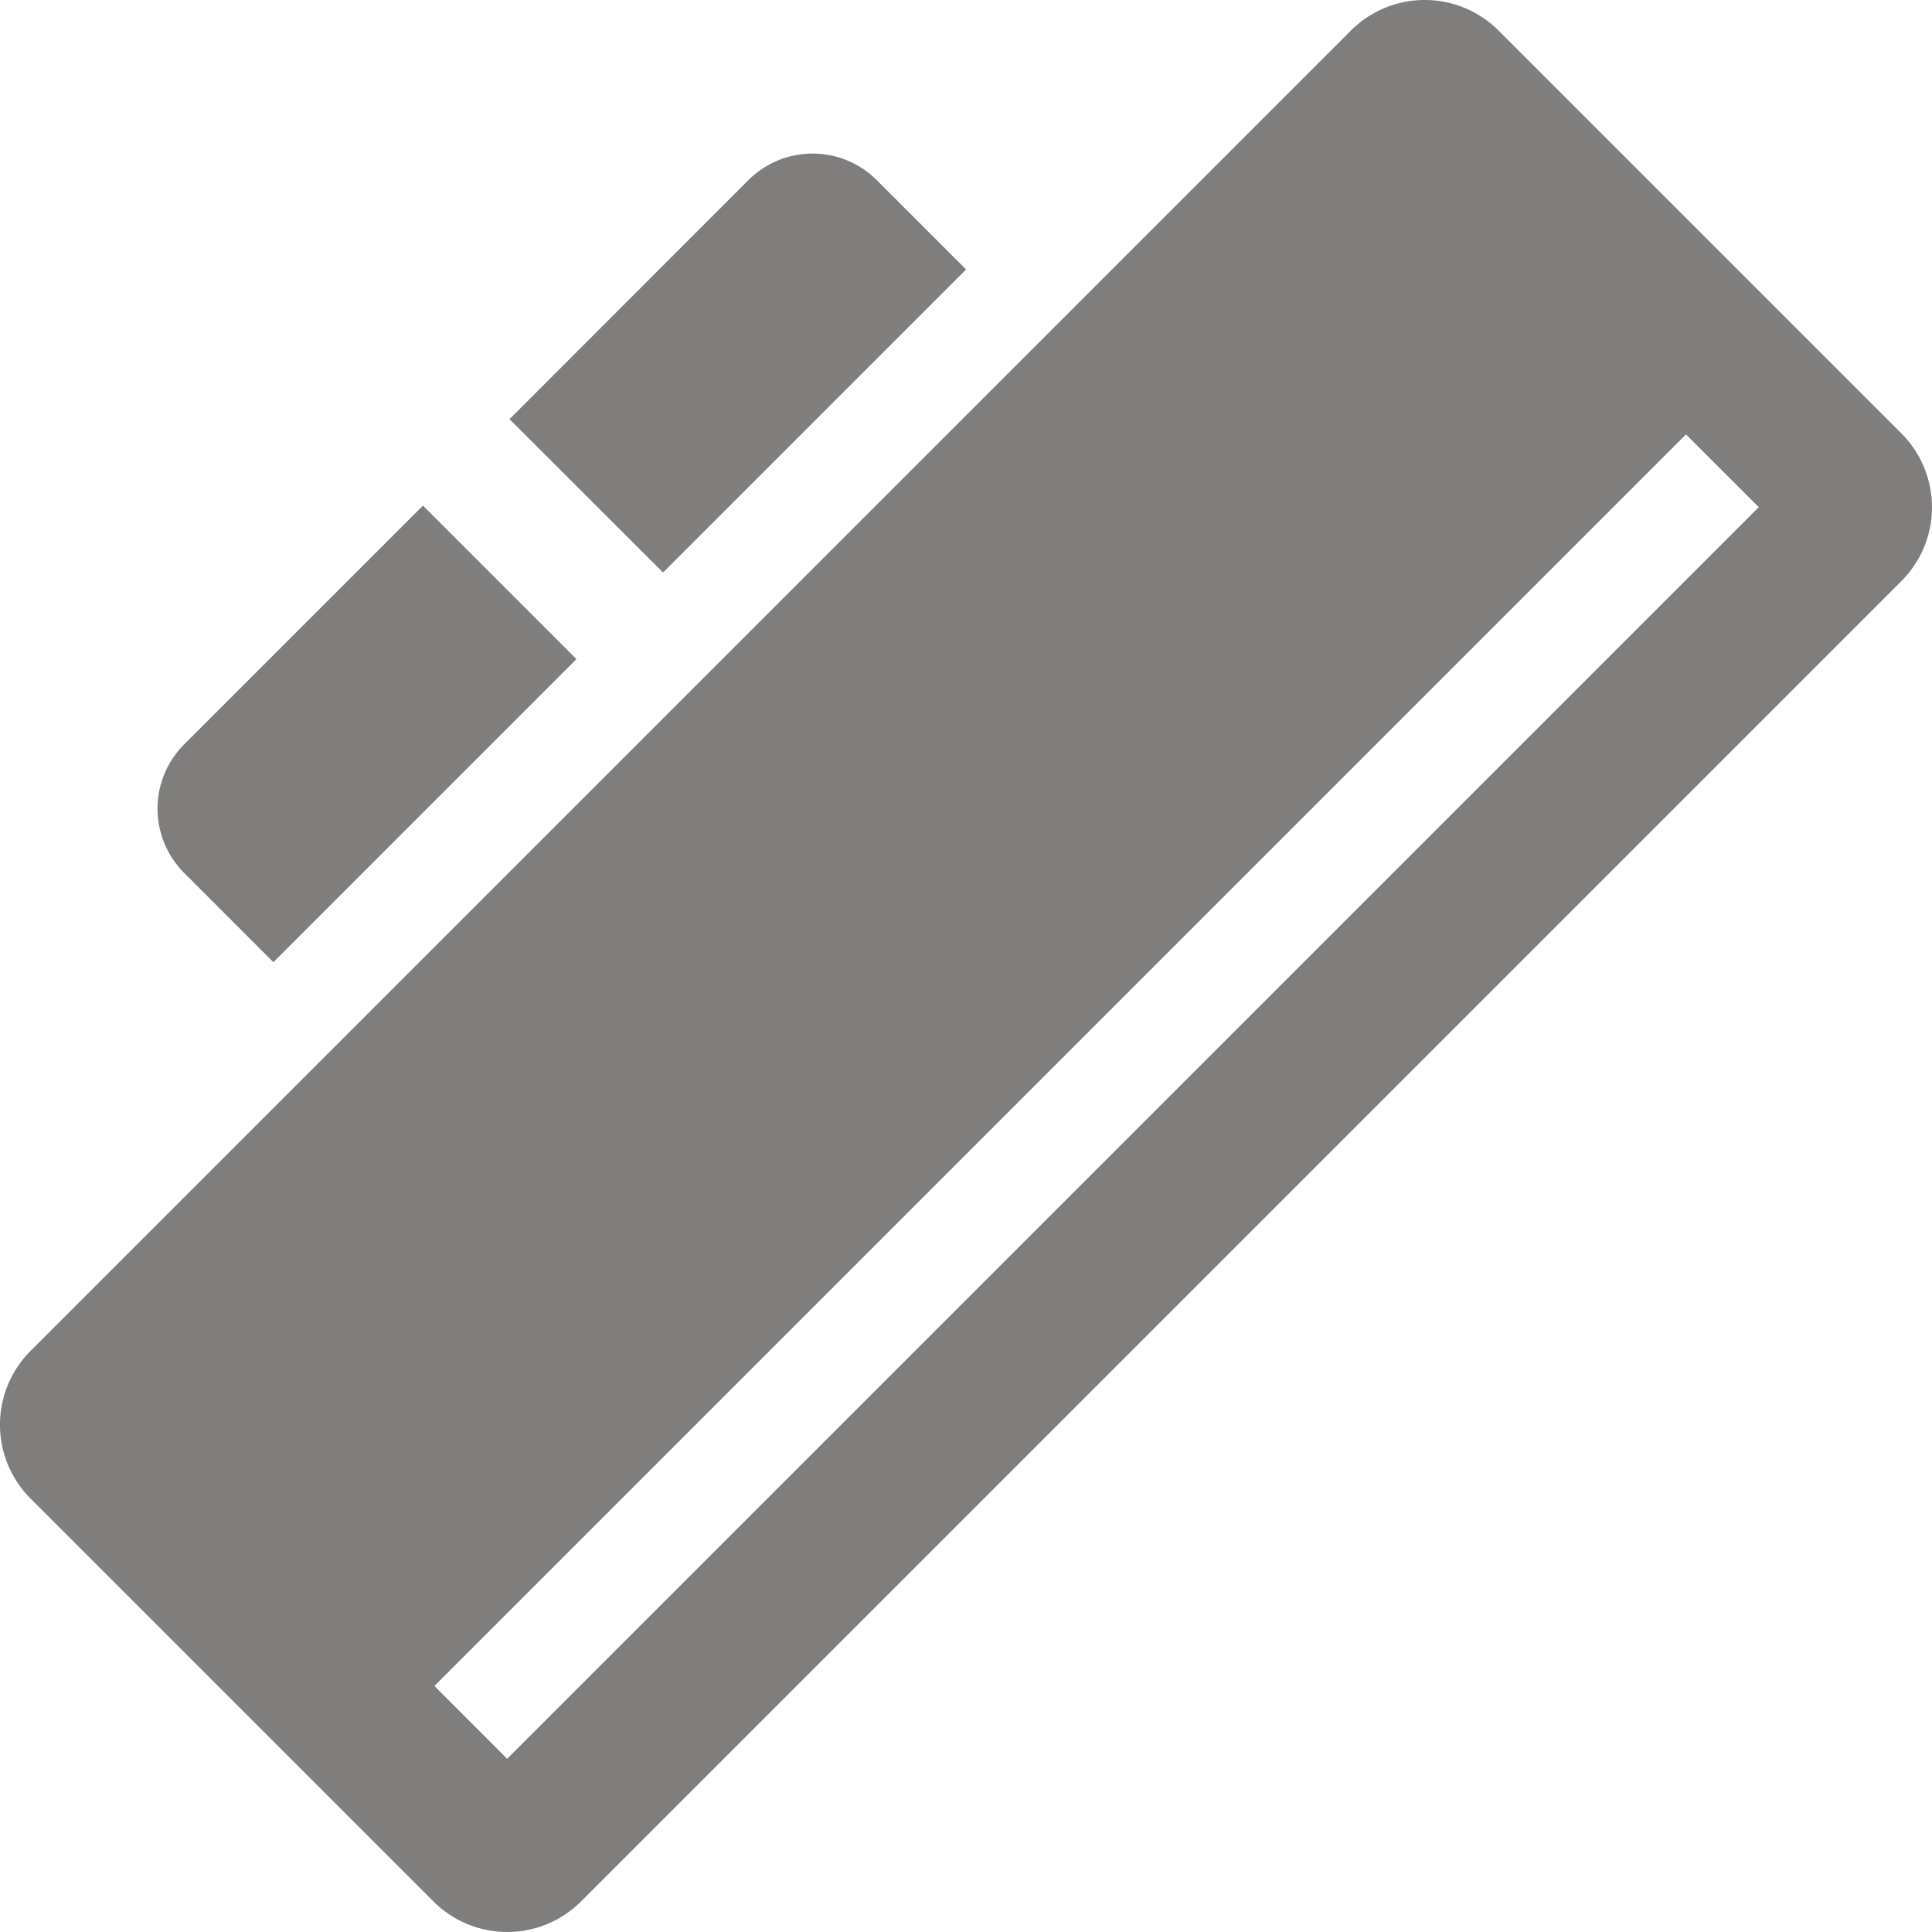 <svg id="summary-icon2" xmlns="http://www.w3.org/2000/svg" xmlns:xlink="http://www.w3.org/1999/xlink" width="64" height="64" viewBox="0 0 64 64">
  <defs>
    <clipPath id="clip-path">
      <rect id="長方形_1117" data-name="長方形 1117" width="64" height="64" fill="#807d7d"/>
    </clipPath>
  </defs>
  <g id="グループ_6362" data-name="グループ 6362" clip-path="url(#clip-path)">
    <path id="パス_8536" data-name="パス 8536" d="M62.994,14.365,49.634,1.005a3.458,3.458,0,0,0-4.876,0L1.005,44.758a3.458,3.458,0,0,0,0,4.876l13.36,13.36a3.458,3.458,0,0,0,4.876,0L62.994,19.241a3.458,3.458,0,0,0,0-4.876M16.8,58.262,14.391,55.85,55.85,14.391,58.262,16.8Z" transform="translate(0 0)" fill="#807d7d"/>
    <path id="パス_8537" data-name="パス 8537" d="M120.536,48.68l10.039-10.039-2.957-2.957a3.009,3.009,0,0,0-4.256,0L115.451,43.6Z" transform="translate(-98.572 -29.715)" fill="#807d7d"/>
    <path id="パス_8538" data-name="パス 8538" d="M44.488,114.56l-7.911,7.911a3.009,3.009,0,0,0,0,4.256l2.957,2.957,10.039-10.039Z" transform="translate(-30.477 -97.811)" fill="#807d7d"/>
  </g>
</svg>
